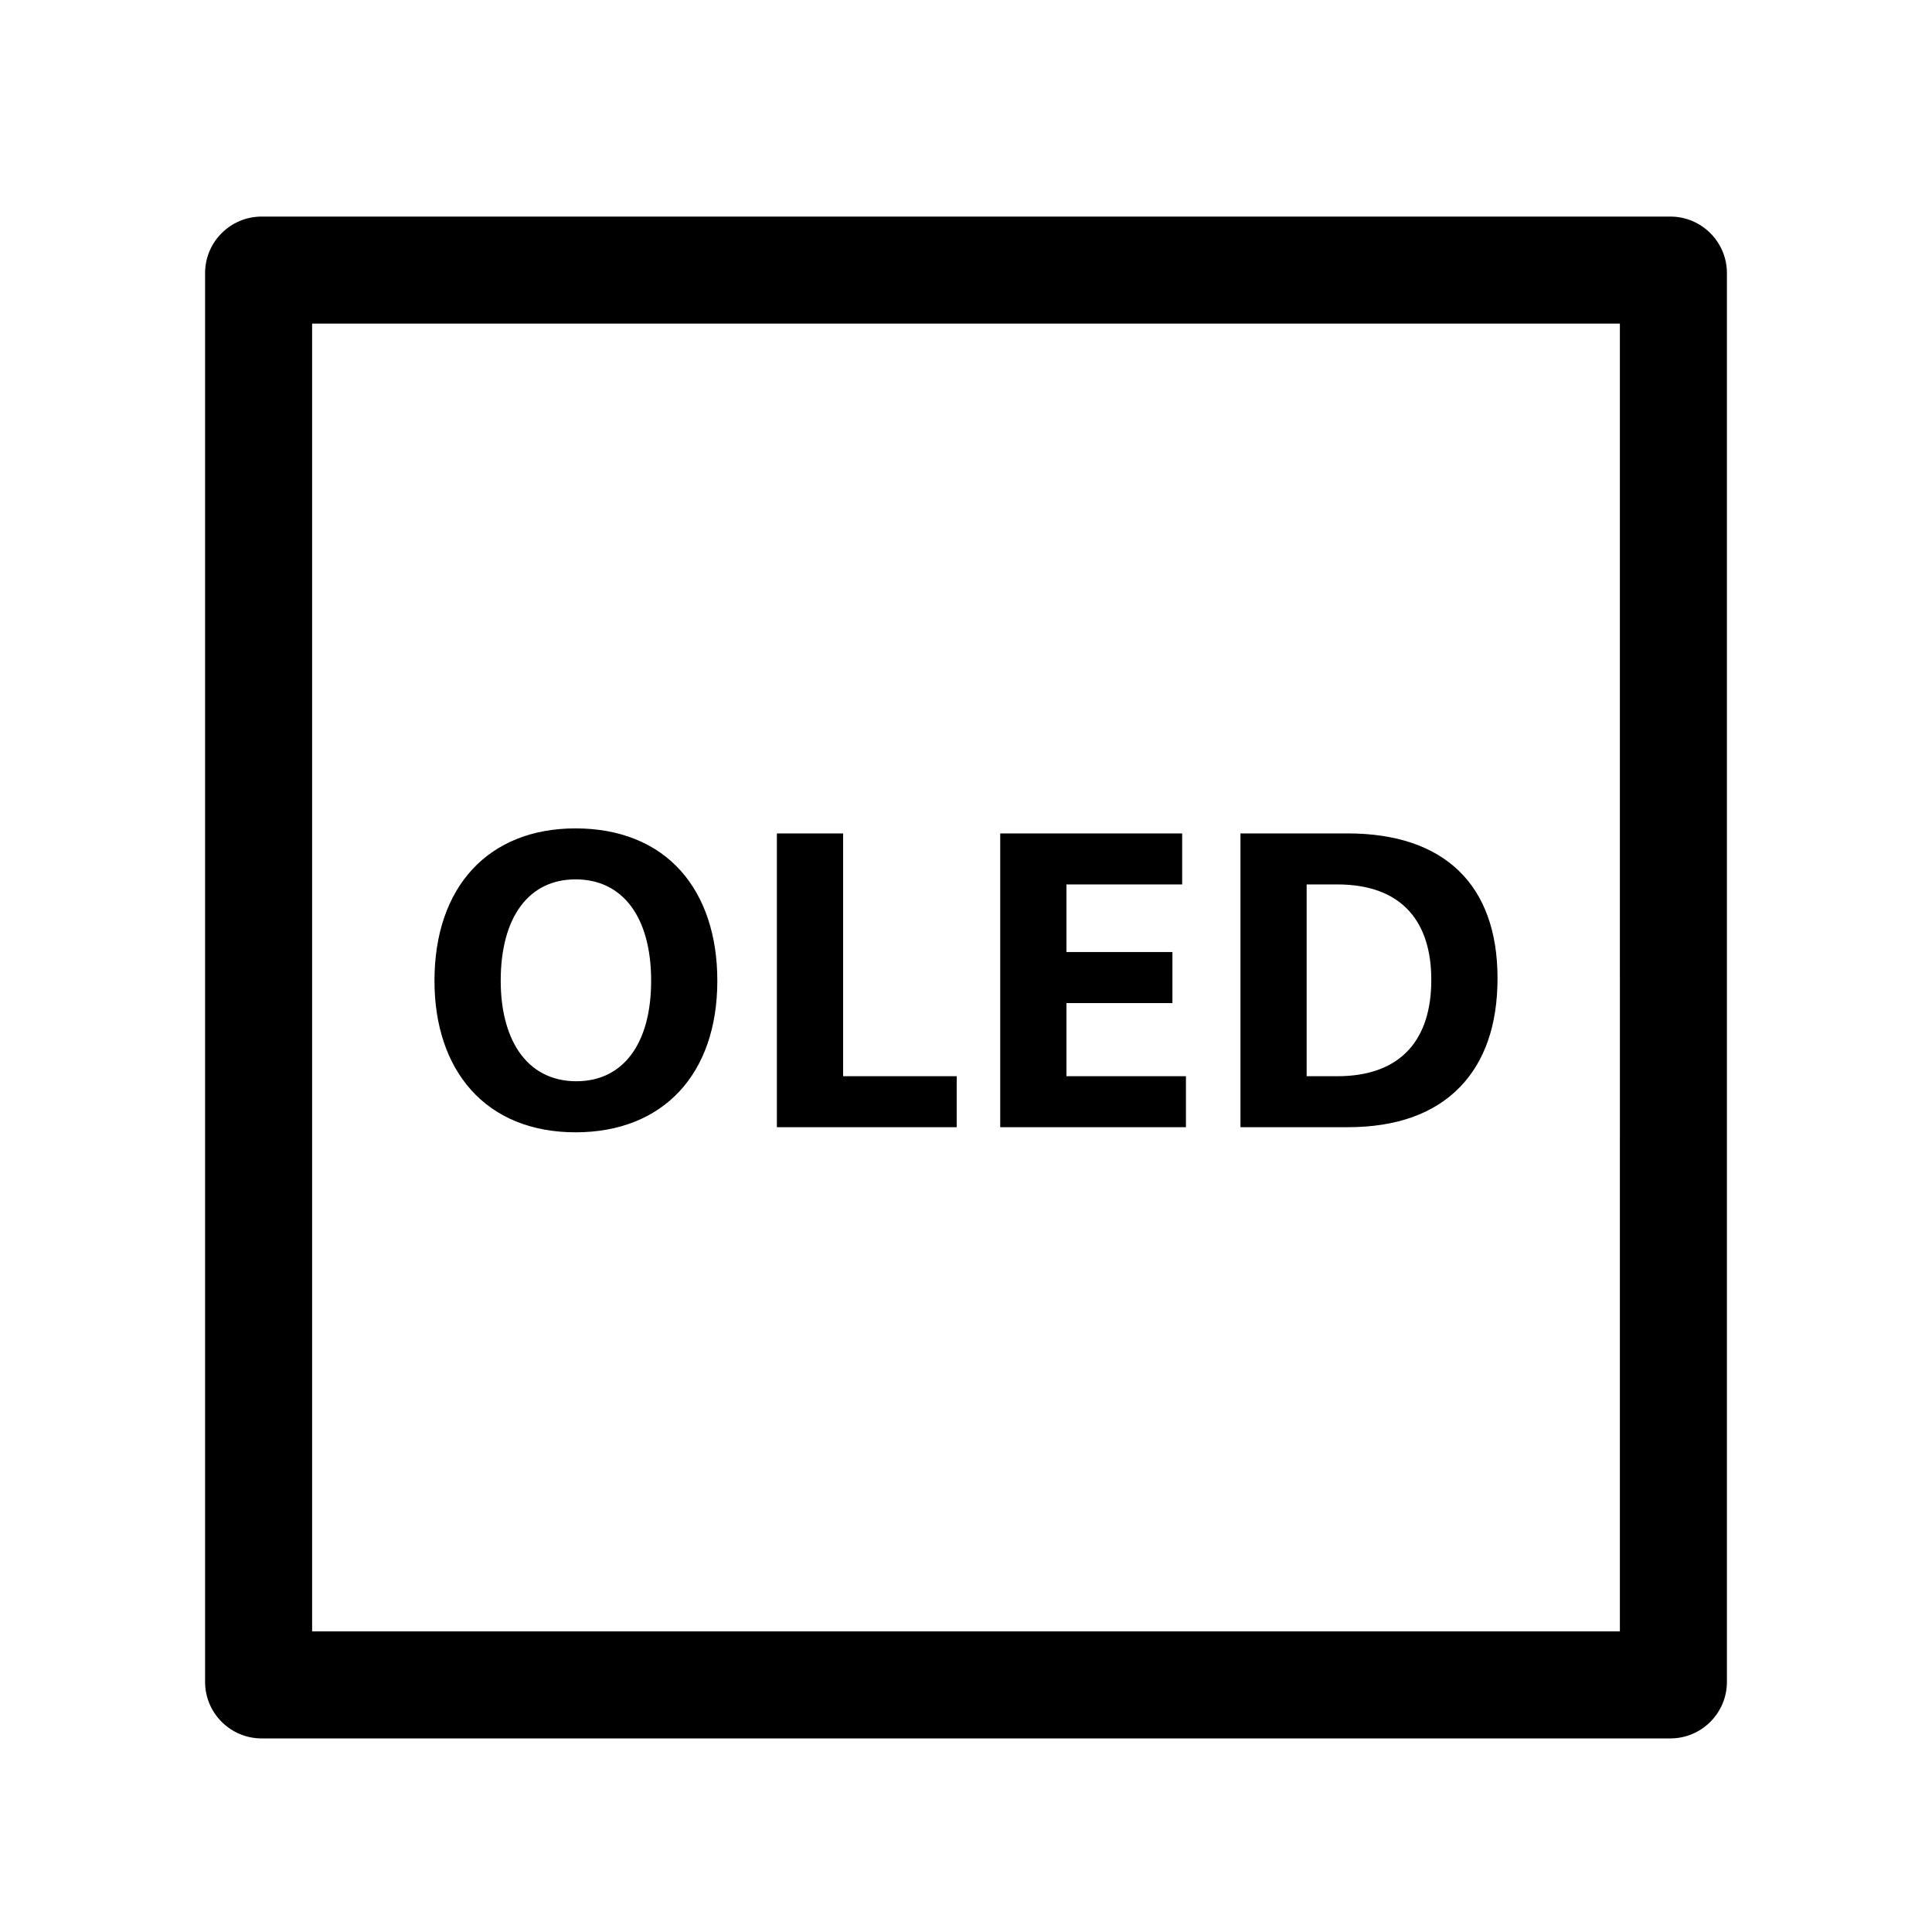 <svg xml:space="preserve" style="enable-background:new 0 0 1008 1008;" viewBox="0 0 1008 1008" xmlns:xlink="http://www.w3.org/1999/xlink" xmlns="http://www.w3.org/2000/svg">
<g>
	<polygon points="0,0.001 0,0 0.001,0  "/>
</g>
<g>
	<path d="M136.5,907c-16.267,0-29.5-13.225-29.5-29.479V142.48c0-16.255,13.233-29.48,29.5-29.48h735   c16.267,0,29.5,13.225,29.5,29.48v735.04C901,893.775,887.767,907,871.5,907H136.5z M162.842,851.158h682.316V168.842H162.842   V851.158z M300.275,590.77c-22.77,0-41.642-7.674-54.575-22.191c-12.441-13.965-19.017-33.632-19.017-56.875   c0-49.038,28.199-79.5,73.592-79.5c23.101,0,42.146,7.715,55.074,22.311c12.37,13.965,18.908,33.741,18.908,57.189   C374.257,560.473,345.909,590.77,300.275,590.77z M300.275,458.801c-24.444,0-39.037,19.777-39.037,52.902   c0,14.973,3.25,27.708,9.398,36.829c6.879,10.205,17.27,15.599,30.049,15.599c24.444,0,39.037-19.6,39.037-52.428   C339.723,478.578,324.976,458.801,300.275,458.801z M647.196,588.104V434.828h55.935c50.419,0,78.186,26.828,78.186,75.541   c0,24.282-6.603,43.398-19.625,56.816c-13.471,13.88-33.174,20.918-58.561,20.918H647.196z M681.73,561.506h15.904   c16.731,0,29.443-4.787,37.782-14.229c7.528-8.522,11.345-20.644,11.345-36.026c0-15.253-3.819-27.271-11.351-35.719   c-8.338-9.352-21.047-14.094-37.776-14.094H681.73V561.506z M521.853,588.104V434.828h94.93v26.609h-60.375v35.285h55.289v26.637   h-55.289v38.146h62.344v26.598H521.853z M405.327,588.104V434.828h34.555v126.678h59.268v26.598H405.327z"/>
</g>
</svg>